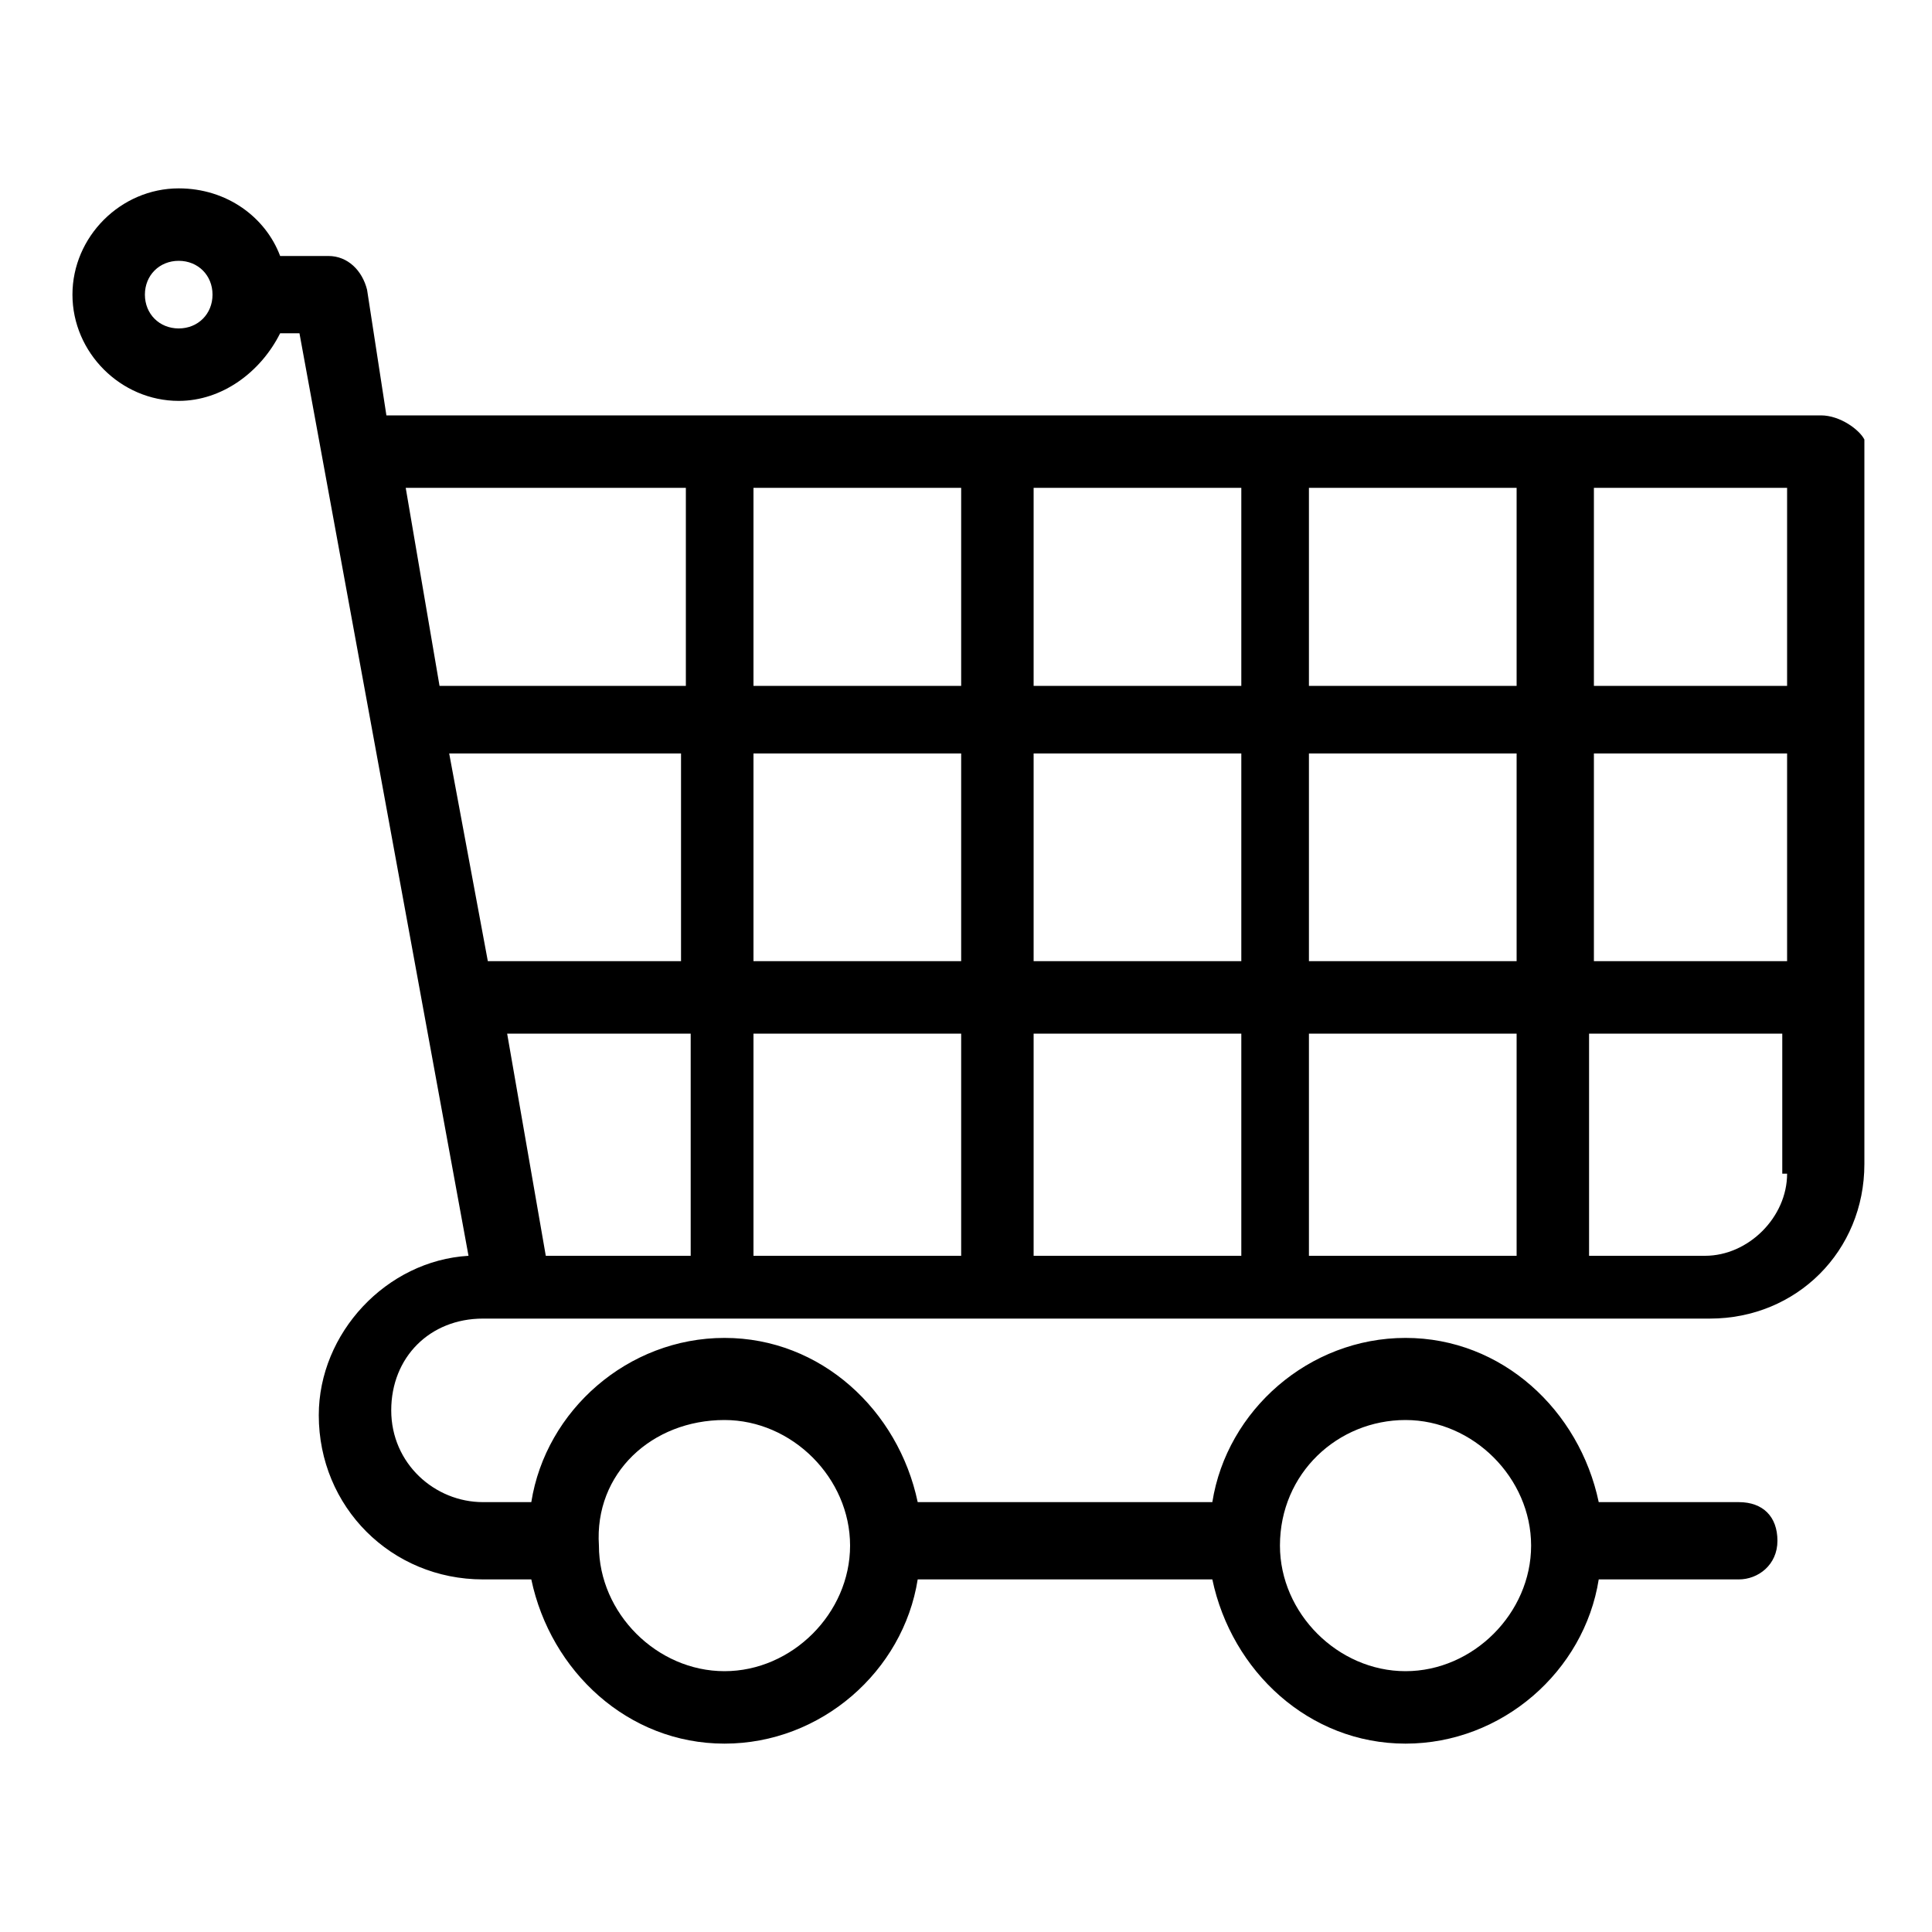 <!-- Generated by IcoMoon.io -->
<svg version="1.1" xmlns="http://www.w3.org/2000/svg" width="32" height="32" viewBox="0 0 32 32">
<title>KB-BUSINESS_Cart</title>
<path d="M30.16 6.88h-23.76l-0.32-2.080c-0.080-0.32-0.32-0.56-0.64-0.56h-0.8c-0.24-0.64-0.88-1.12-1.68-1.12-0.96 0-1.76 0.8-1.76 1.76s0.8 1.76 1.76 1.76c0.72 0 1.36-0.48 1.68-1.12h0.32l2.8 15.28c-1.36 0.080-2.48 1.28-2.48 2.64 0 1.52 1.2 2.72 2.72 2.72h0.8c0.32 1.52 1.6 2.72 3.2 2.72s2.96-1.2 3.2-2.72h4.88c0.32 1.52 1.6 2.72 3.2 2.72s2.96-1.2 3.2-2.72h2.32c0.32 0 0.64-0.24 0.64-0.64s-0.24-0.64-0.64-0.64h-2.32c-0.32-1.52-1.6-2.72-3.2-2.72s-2.96 1.2-3.2 2.72h-4.88c-0.32-1.52-1.6-2.72-3.2-2.72s-2.96 1.2-3.2 2.72h-0.8c-0.8 0-1.52-0.64-1.52-1.52s0.64-1.52 1.52-1.52h20.32c1.44 0 2.56-1.12 2.56-2.56v-12c-0.080-0.16-0.4-0.4-0.72-0.4zM2.96 5.44c-0.32 0-0.56-0.24-0.56-0.56s0.24-0.56 0.56-0.56 0.56 0.24 0.56 0.56-0.24 0.56-0.56 0.56zM23.28 23.52c1.12 0 2.080 0.96 2.080 2.080s-0.96 2.080-2.080 2.080-2.080-0.96-2.080-2.080c0-1.2 0.96-2.080 2.080-2.080zM12 23.52c1.12 0 2.080 0.96 2.080 2.080s-0.96 2.080-2.080 2.080-2.080-0.96-2.080-2.080c-0.080-1.2 0.88-2.080 2.080-2.080zM11.36 20.8h-2.32l-0.64-3.68h3.040v3.68zM11.36 15.92h-3.28l-0.64-3.44h3.84v3.44zM11.36 11.36h-4.080l-0.56-3.28h4.64v3.28zM15.92 20.8h-3.44v-3.68h3.44v3.68zM15.92 15.92h-3.44v-3.44h3.44v3.44zM15.92 11.36h-3.44v-3.28h3.44v3.28zM20.56 20.8h-3.44v-3.68h3.44v3.68zM20.56 15.92h-3.44v-3.44h3.44v3.44zM20.56 11.36h-3.44v-3.28h3.44v3.28zM25.12 20.8h-3.44v-3.68h3.44v3.68zM25.12 15.92h-3.44v-3.44h3.44v3.44zM25.12 11.36h-3.44v-3.28h3.44v3.28zM29.6 19.44c0 0.72-0.64 1.36-1.36 1.36h-1.92v-3.68h3.2v2.32zM29.6 15.92h-3.2v-3.44h3.2v3.44zM29.6 11.36h-3.2v-3.28h3.2v3.28z"></path>
</svg>
